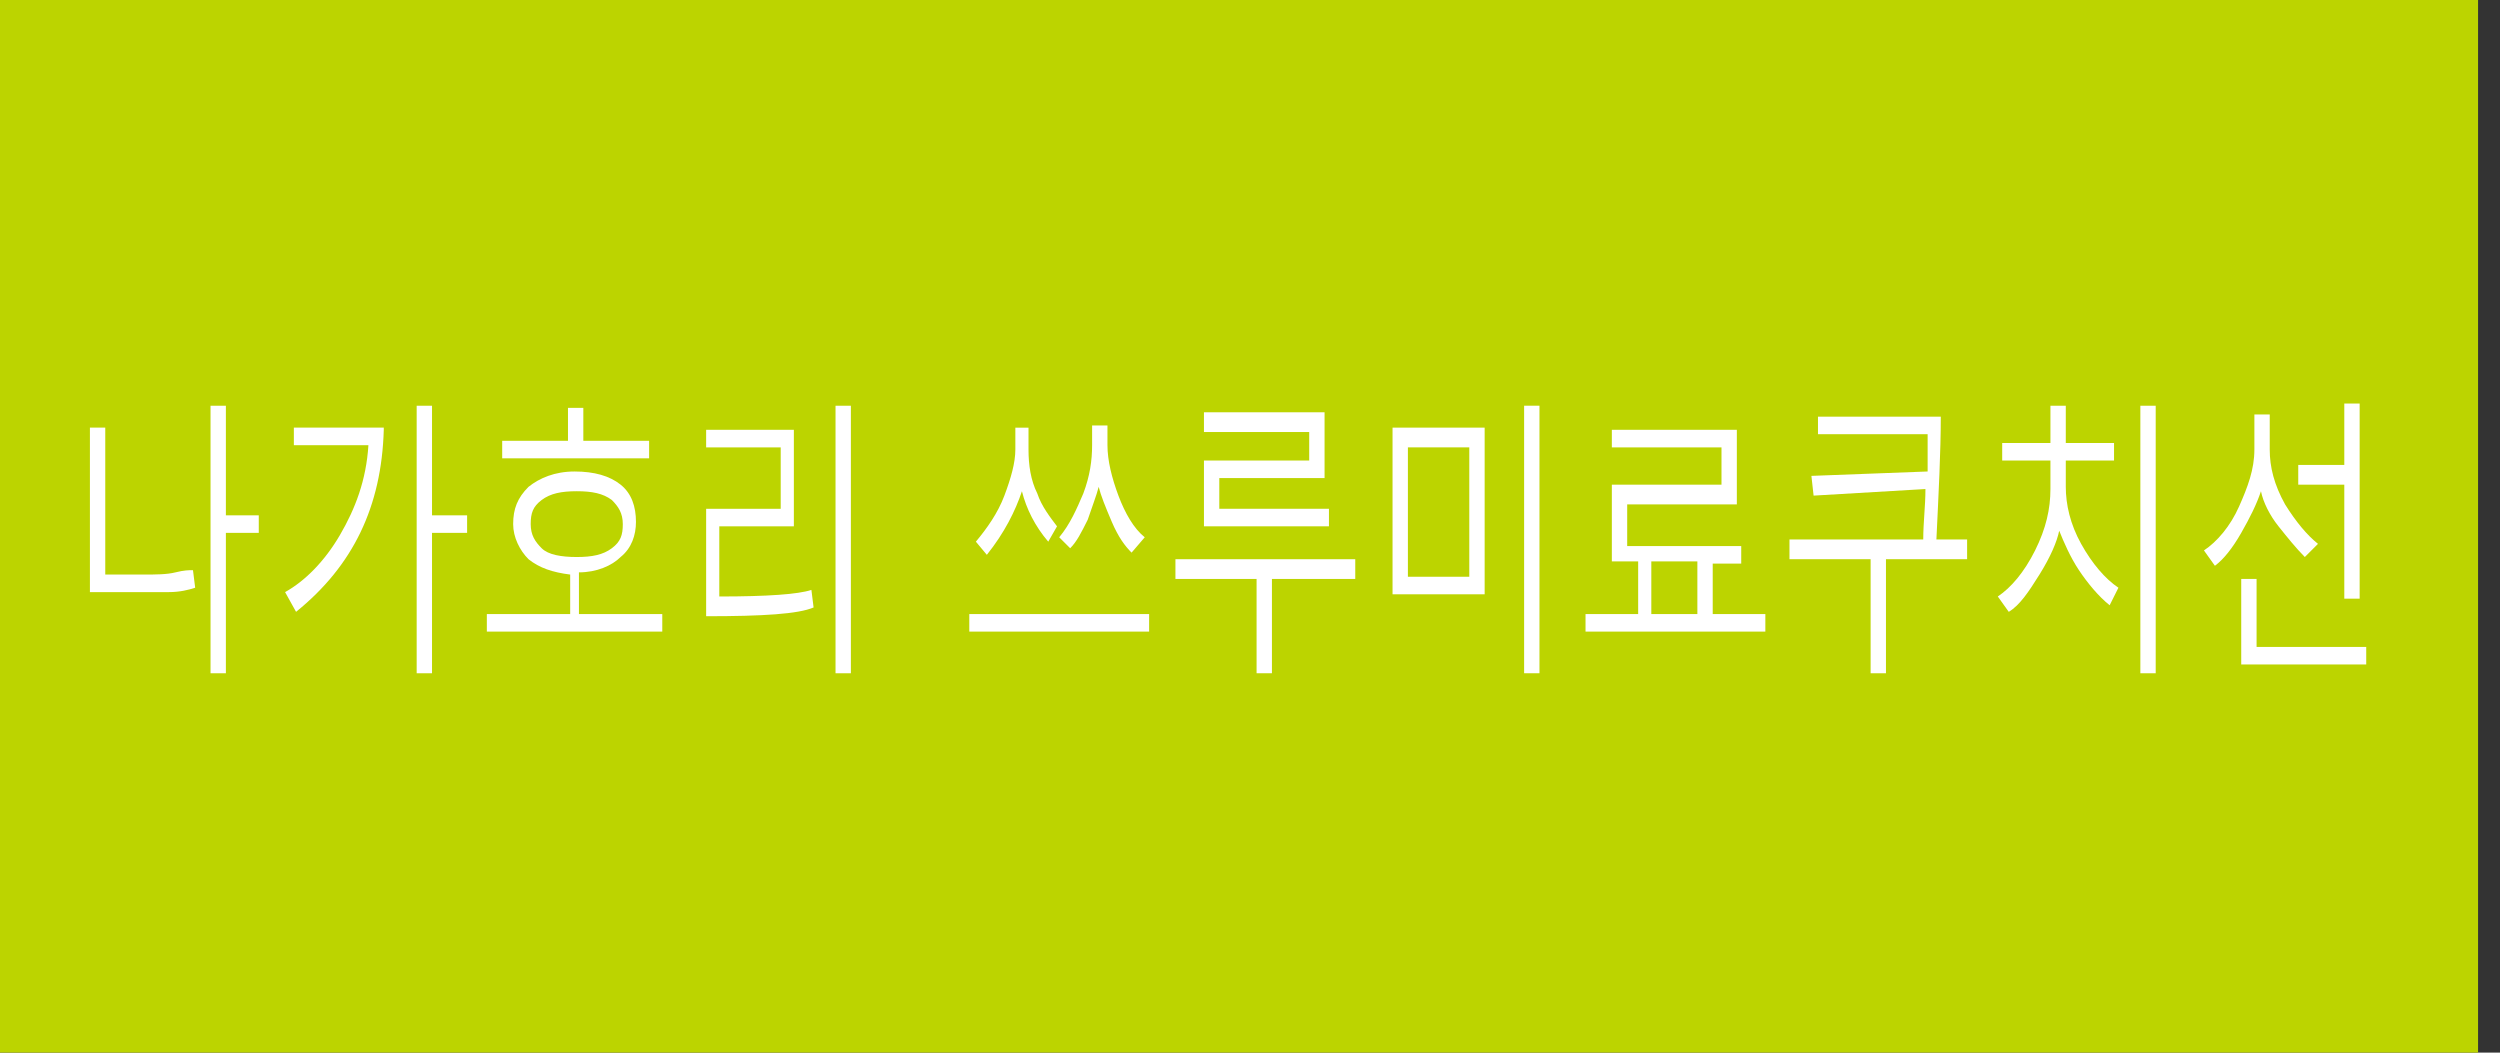 <?xml version="1.0" encoding="utf-8"?>
<!-- Generator: Adobe Illustrator 23.0.1, SVG Export Plug-In . SVG Version: 6.00 Build 0)  -->
<svg version="1.1" id="レイヤー_1" xmlns="http://www.w3.org/2000/svg" xmlns:xlink="http://www.w3.org/1999/xlink" x="0px"
	 y="0px" width="114px" height="48px" viewBox="0 0 114 48" style="enable-background:new 0 0 114 48;" xml:space="preserve">
<rect x="0" y="0" width="114" height="48" fill="#333333" stroke="none"/>
<style type="text/css">
	.st0{fill:#BCD400;}
	.st1{fill:#FFFFFF;}
</style>
<g>
	<rect x="-1" y="0" class="st0" width="114" height="48"/>
</g>
<g>
	<g>
		<path class="st1" d="M8.9,26.8c-0.3,0.1-0.7,0.2-1.2,0.2S6,27,4.1,27v-7.5h0.7v6.7l1.7,0c0.6,0,1.1,0,1.5-0.1S8.6,26,8.8,26
			L8.9,26.8z M10.3,24.3v6.4H9.6V18.5h0.7v5h1.5v0.8H10.3z"/>
		<path class="st1" d="M17.5,19.6c-0.1,3.5-1.4,6.2-4,8.3L13,27c0.9-0.5,1.8-1.4,2.5-2.6c0.7-1.2,1.2-2.5,1.3-4.1h-3.4v-0.8H17.5z
			 M19.7,24.3v6.4H19V18.5h0.7v5h1.6v0.8H19.7z"/>
		<path class="st1" d="M22.2,28.8V28h3.8v-1.8c-0.8-0.1-1.4-0.3-1.9-0.7c-0.4-0.4-0.7-1-0.7-1.6c0-0.7,0.2-1.2,0.7-1.7
			c0.5-0.4,1.2-0.7,2.1-0.7c0.9,0,1.6,0.2,2.1,0.6c0.5,0.4,0.7,1,0.7,1.7c0,0.6-0.2,1.2-0.7,1.6c-0.4,0.4-1.1,0.7-1.9,0.7V28h3.8
			v0.8H22.2z M22.9,20.9v-0.8h3v-1.5h0.7v1.5h3v0.8H22.9z M26.3,22.4c-0.7,0-1.2,0.1-1.6,0.4c-0.4,0.3-0.5,0.6-0.5,1.1
			c0,0.5,0.2,0.8,0.5,1.1s0.9,0.4,1.6,0.4c0.7,0,1.2-0.1,1.6-0.4s0.5-0.6,0.5-1.1c0-0.5-0.2-0.8-0.5-1.1
			C27.5,22.5,27,22.4,26.3,22.4z"/>
		<path class="st1" d="M32.2,28.1v-4.9h3.4v-2.8h-3.4v-0.8h4V24h-3.4v3.2c2.2,0,3.6-0.1,4.2-0.3l0.1,0.8
			C36.4,28,34.8,28.1,32.2,28.1z M38.1,30.7V18.5h0.7v12.2H38.1z"/>
		<path class="st1" d="M44.2,28.8v-0.8h8.2v0.8H44.2z M47.8,24.7c-0.6-0.7-1-1.5-1.2-2.3c-0.3,0.9-0.8,1.9-1.6,2.9l-0.5-0.6
			c0.5-0.6,1-1.3,1.3-2.1s0.5-1.5,0.5-2.1v-1h0.6v1c0,0.7,0.1,1.4,0.4,2c0.2,0.6,0.6,1.1,0.9,1.5L47.8,24.7z M51.6,25.2
			c-0.3-0.3-0.6-0.7-0.9-1.4s-0.5-1.2-0.6-1.6c-0.1,0.4-0.3,0.9-0.5,1.5c-0.3,0.6-0.5,1-0.8,1.3l-0.5-0.5c0.5-0.6,0.8-1.3,1.1-2
			c0.3-0.8,0.4-1.5,0.4-2.2v-0.9h0.7v0.9c0,0.7,0.2,1.5,0.5,2.3c0.3,0.8,0.7,1.5,1.2,1.9L51.6,25.2z"/>
		<path class="st1" d="M58,26.4v4.3h-0.7v-4.3h-3.7v-0.9h8.2v0.9H58z M54.9,24.1V21h4.8v-1.3h-4.8v-0.9h5.5v3h-4.8v1.4h5v0.8H54.9z"
			/>
		<path class="st1" d="M63.5,27.1v-7.6h4.2v7.6H63.5z M67,20.4h-2.8v5.9H67V20.4z M69.5,30.7V18.5h0.7v12.2H69.5z"/>
		<path class="st1" d="M73.5,22.1h5v-1.7h-5v-0.8h5.7v3.4h-5v1.9h5.2v0.8h-1.3V28h2.4v0.8h-8.2V28h2.4v-2.4h-1.2V22.1z M75.3,28h2.1
			v-2.4h-2.1V28z"/>
		<path class="st1" d="M82.9,19.8V19h5.6c0,1.6-0.1,3.5-0.2,5.6h1.4v0.9H86v5.2h-0.7v-5.2h-3.7v-0.9h6.1c0-0.8,0.1-1.5,0.1-2.3
			l-5.1,0.3l-0.1-0.9l5.3-0.2c0-0.7,0-1.3,0-1.7H82.9z"/>
		<path class="st1" d="M96.2,27.6c-0.5-0.4-1-1-1.4-1.6s-0.7-1.3-0.9-1.8c-0.1,0.5-0.4,1.2-0.9,2c-0.5,0.8-0.9,1.4-1.4,1.7l-0.5-0.7
			c0.6-0.4,1.2-1.1,1.7-2.1s0.7-1.9,0.7-2.8V21h-2.2v-0.8h2.2v-1.7h0.7v1.7h2.2V21h-2.2l0,1.2c0,0.8,0.2,1.7,0.7,2.6s1.1,1.6,1.7,2
			L96.2,27.6z M97.6,30.7V18.5h0.7v12.2H97.6z"/>
		<path class="st1" d="M105.1,25.4c-0.4-0.4-0.8-0.9-1.2-1.4s-0.7-1.1-0.8-1.6c-0.2,0.6-0.5,1.2-0.9,1.9c-0.4,0.7-0.8,1.2-1.2,1.5
			l-0.5-0.7c0.6-0.4,1.2-1.1,1.6-2c0.4-0.9,0.7-1.7,0.7-2.6v-1.6h0.7v1.6c0,0.8,0.2,1.6,0.7,2.5c0.5,0.8,1,1.4,1.5,1.8L105.1,25.4z
			 M102.2,30.3v-3.9h0.7v3.1h5v0.8H102.2z M106.9,27.4v-5.3h-2.1v-0.9h2.1v-2.8h0.7v8.9H106.9z"/>
	</g>
</g>
</svg>
